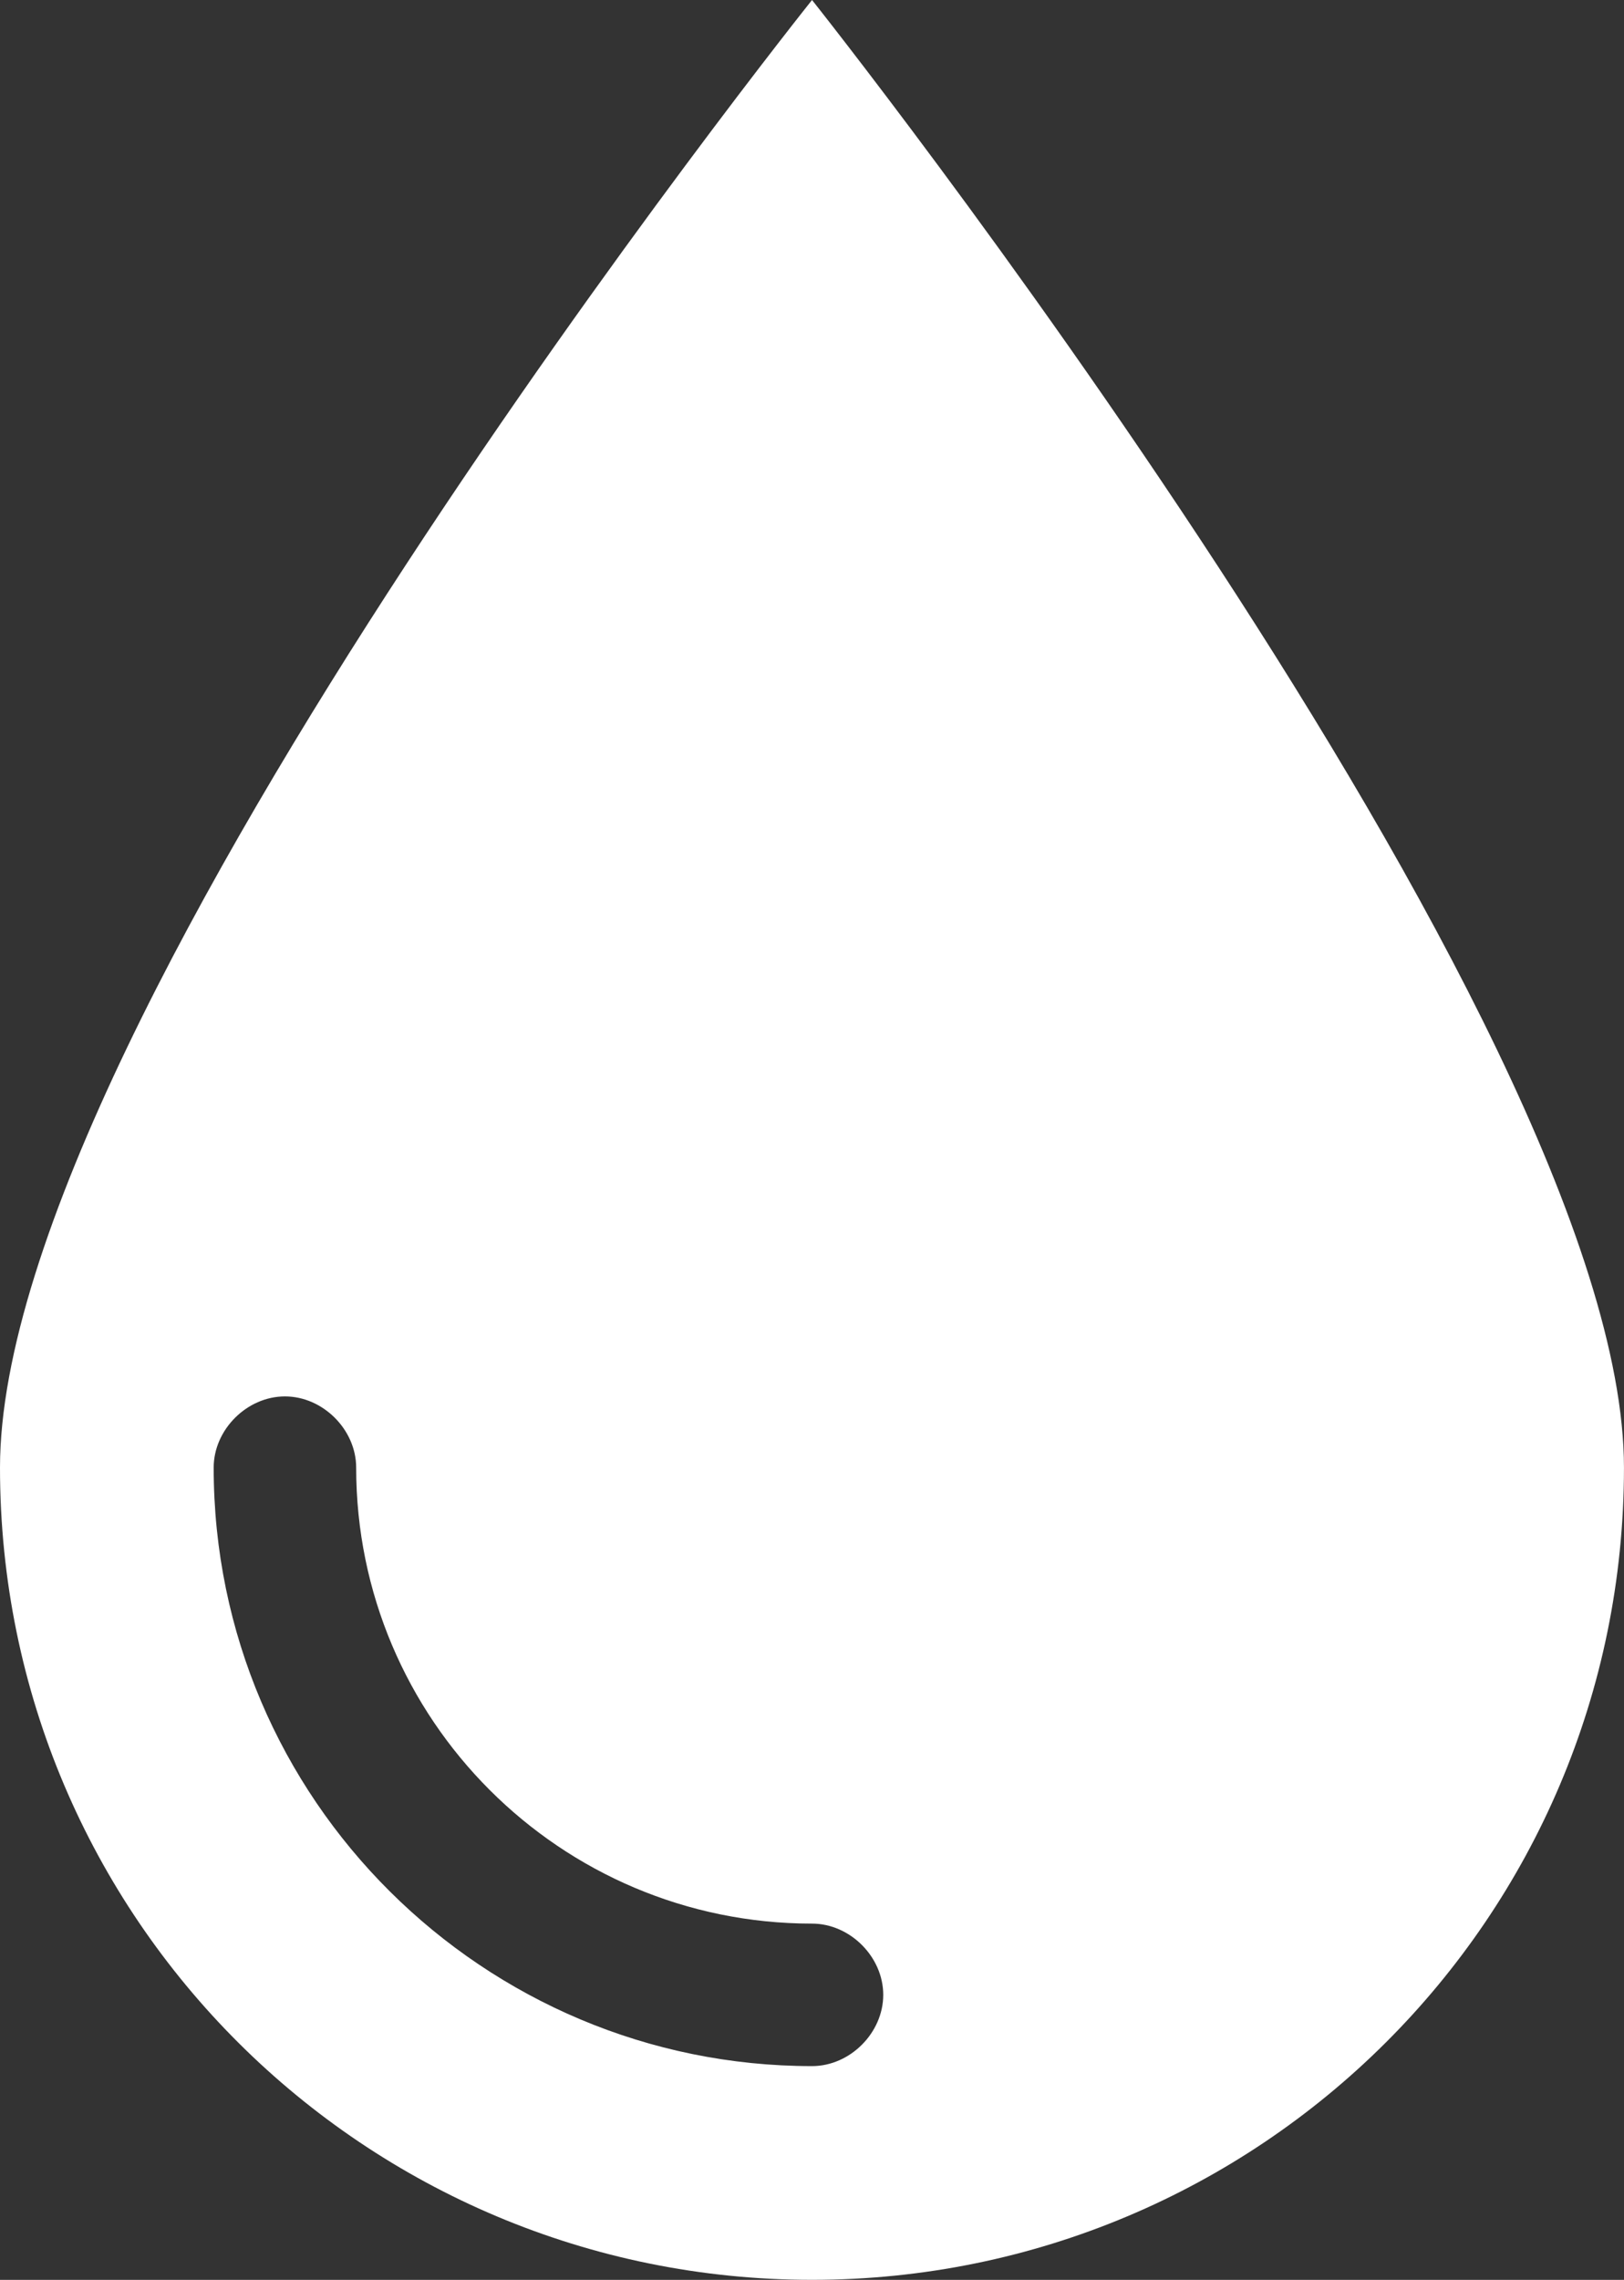 <?xml version="1.0" encoding="utf-8"?>
<!-- Generator: Adobe Illustrator 16.0.0, SVG Export Plug-In . SVG Version: 6.00 Build 0)  -->
<!DOCTYPE svg PUBLIC "-//W3C//DTD SVG 1.1//EN" "http://www.w3.org/Graphics/SVG/1.1/DTD/svg11.dtd">
<svg version="1.1" id="圖層_1" xmlns="http://www.w3.org/2000/svg" xmlns:xlink="http://www.w3.org/1999/xlink" x="0px" y="0px"
	 width="54px" height="75.79px" viewBox="0 0 54 75.79" enable-background="new 0 0 54 75.79" xml:space="preserve">
<rect x="0" y="0" width="54" height="75.79" fill="#333333" stroke="none"/>
<g>
	<defs>
		<rect id="SVGID_1_" y="0" width="54" height="75.789"/>
	</defs>
	<clipPath id="SVGID_2_">
		<use xlink:href="#SVGID_1_"  overflow="visible"/>
	</clipPath>
	<path clip-path="url(#SVGID_2_)" fill="#FFFFFF" d="M27.001,0C27.001,0,0,33.789,0,48.789c0,15,12.158,27,27.001,27
		c14.842,0,26.998-12,26.998-27C53.999,33.948,27.001,0,27.001,0 M27.001,68.684c-10.896,0-19.896-8.842-19.896-19.896
		c0-1.262,1.106-2.367,2.37-2.367c1.262,0,2.368,1.105,2.368,2.367c0,8.369,6.789,15.159,15.159,15.159
		c1.263,0,2.367,1.105,2.367,2.368C29.368,67.58,28.264,68.684,27.001,68.684"/>
</g>
</svg>
